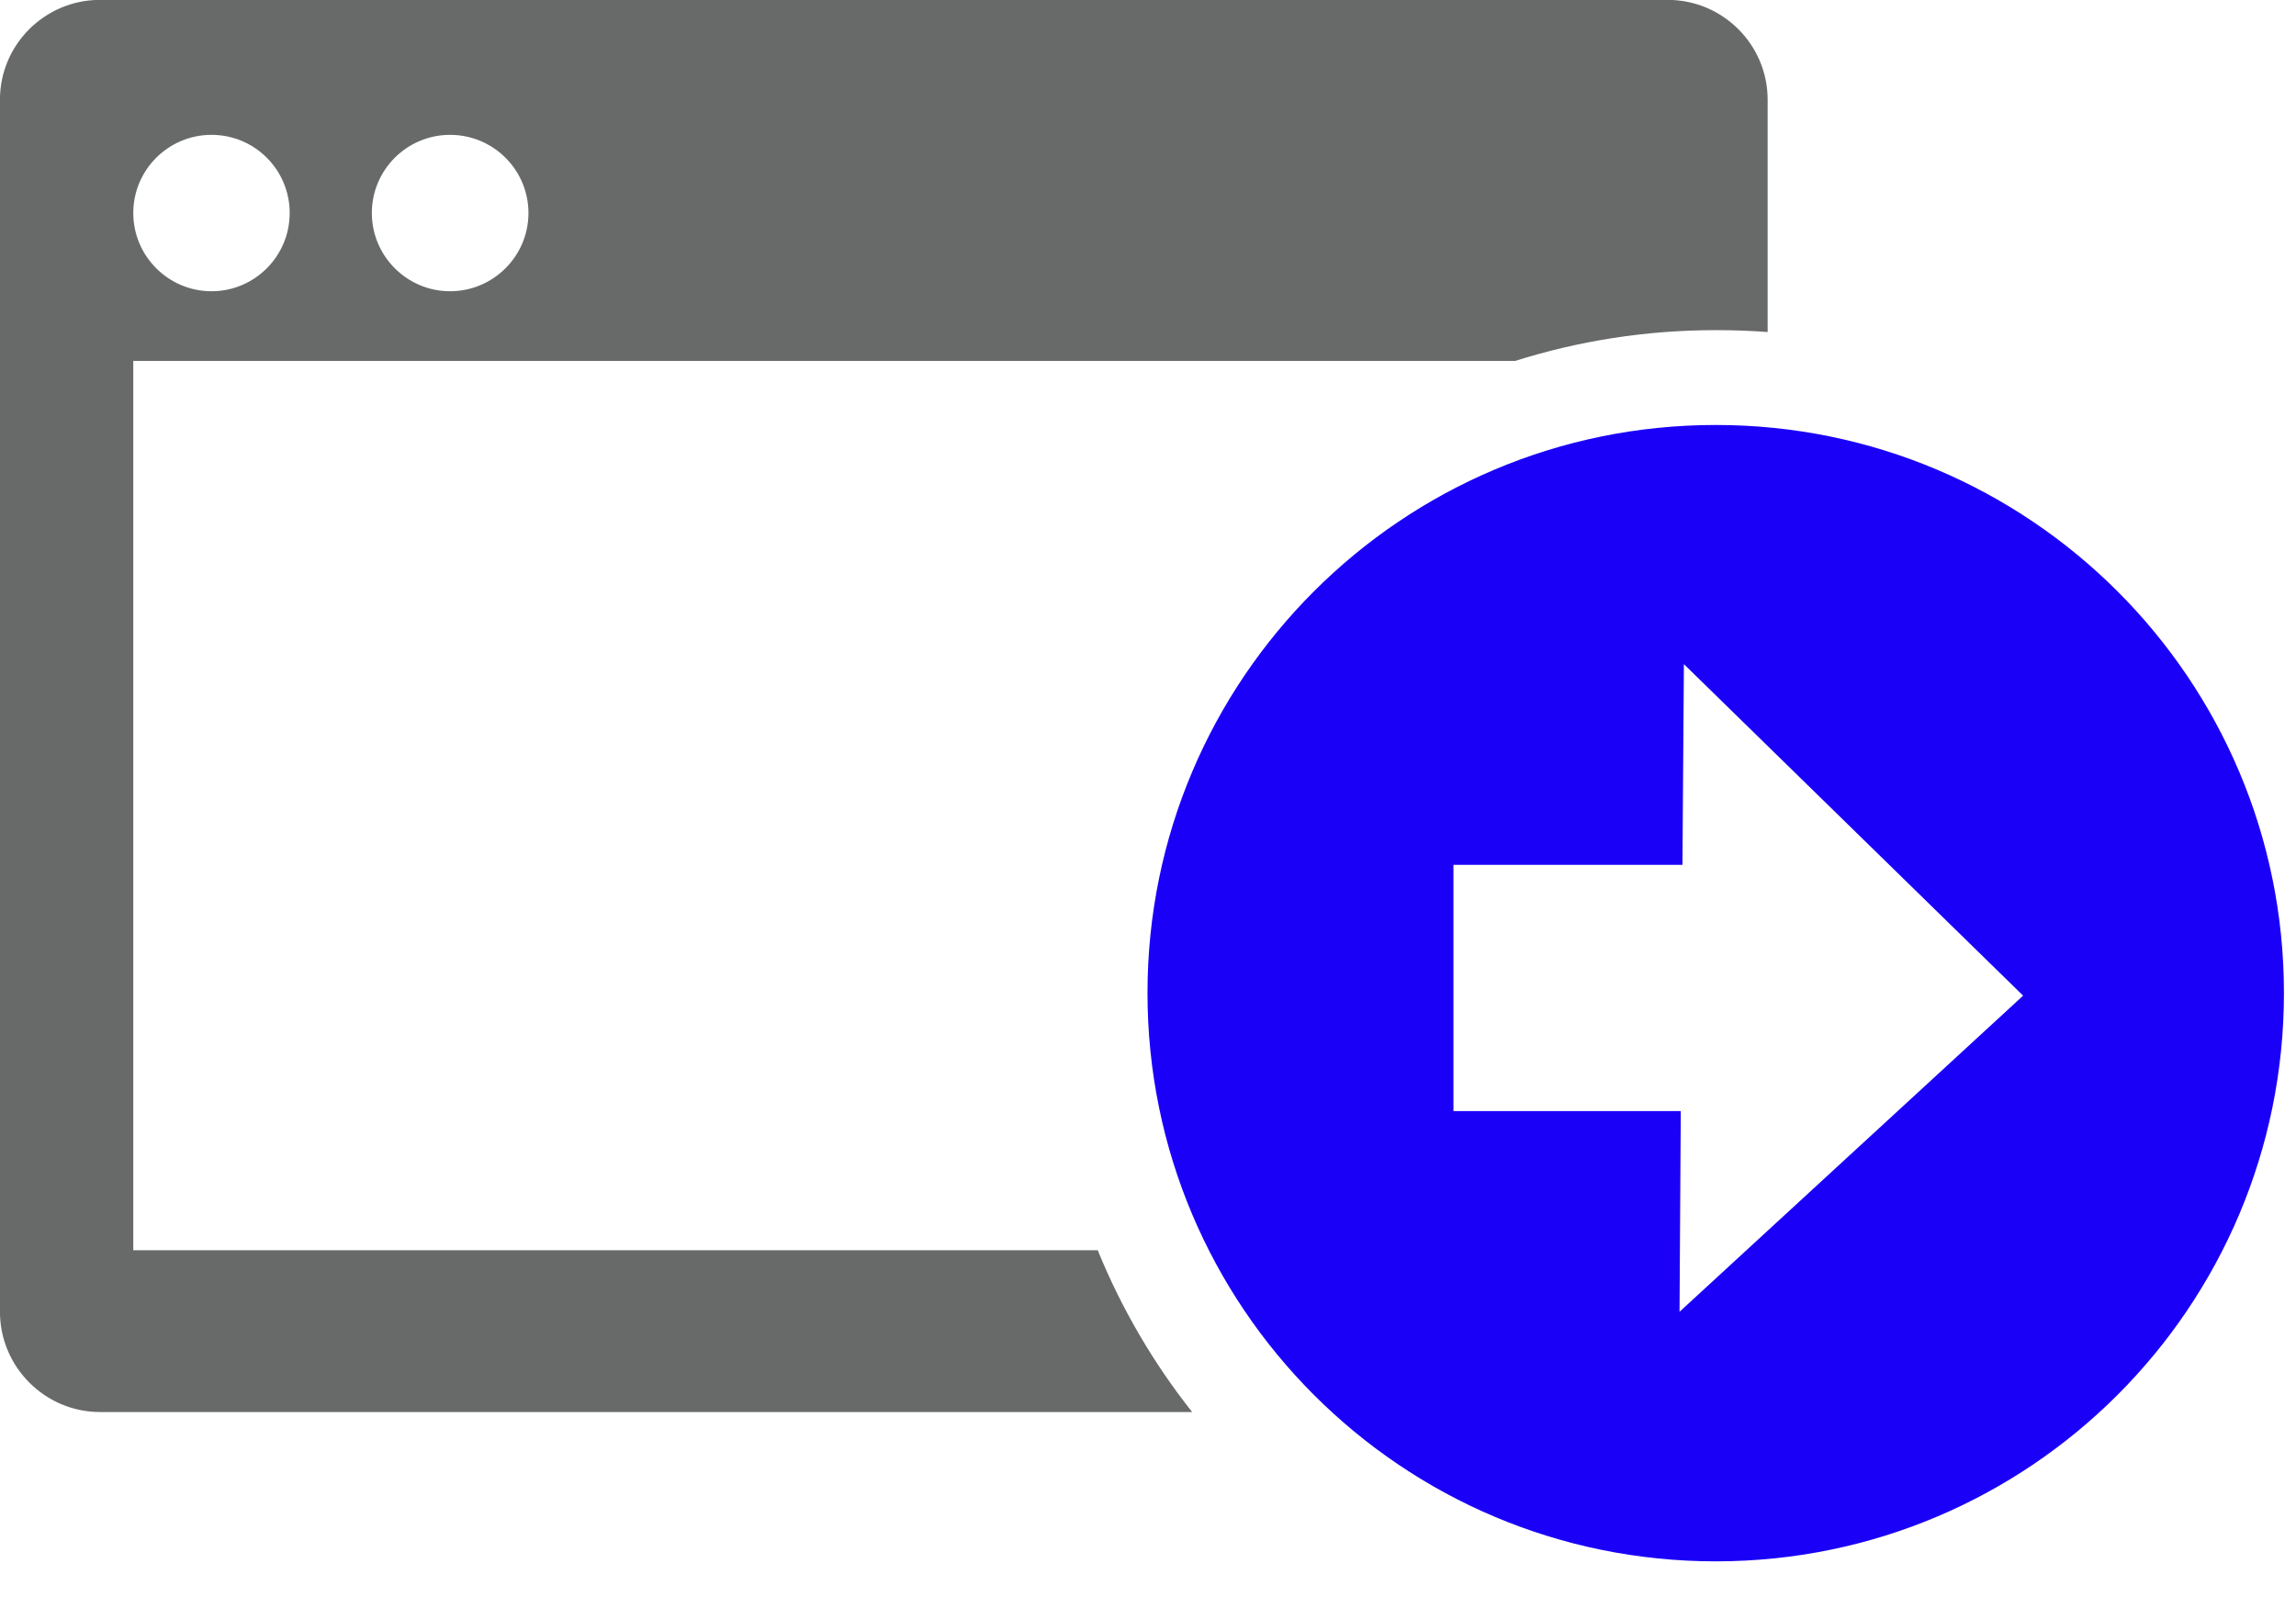 <?xml version="1.0" encoding="UTF-8" standalone="no"?>
<!DOCTYPE svg PUBLIC "-//W3C//DTD SVG 1.1//EN" "http://www.w3.org/Graphics/SVG/1.1/DTD/svg11.dtd">
<svg width="100%" height="100%" viewBox="0 0 46 32" version="1.1" xmlns="http://www.w3.org/2000/svg" xmlns:xlink="http://www.w3.org/1999/xlink" xml:space="preserve" xmlns:serif="http://www.serif.com/" style="fill-rule:evenodd;clip-rule:evenodd;stroke-linejoin:round;stroke-miterlimit:2;">
    <g transform="matrix(4.167,0,0,4.167,4.237,25.587)">
        <path d="M0,-5.492C0.208,-5.492 0.376,-5.324 0.376,-5.116C0.376,-4.909 0.208,-4.74 0,-4.74C-0.207,-4.74 -0.376,-4.909 -0.376,-5.116C-0.376,-5.324 -0.207,-5.492 0,-5.492M1.147,-5.492C1.355,-5.492 1.524,-5.324 1.524,-5.116C1.524,-4.909 1.355,-4.74 1.147,-4.74C0.94,-4.74 0.771,-4.909 0.771,-5.116C0.771,-5.324 0.94,-5.492 1.147,-5.492M-0.376,-0.129L-0.376,-4.405L6.268,-4.405C6.572,-4.501 6.896,-4.553 7.233,-4.553C7.317,-4.553 7.4,-4.55 7.482,-4.544L7.482,-5.661C7.482,-5.926 7.266,-6.141 7.001,-6.141L-0.536,-6.141C-0.801,-6.141 -1.017,-5.926 -1.017,-5.661L-1.017,0.167C-1.017,0.432 -0.801,0.649 -0.536,0.649L4.715,0.649C4.529,0.414 4.376,0.153 4.261,-0.129L-0.376,-0.129Z" style="fill:rgb(104,105,105);fill-rule:nonzero;"/>
    </g>
    <g transform="matrix(4.167,0,0,4.167,40.533,19.849)">
        <path d="M0,0.024L-1.652,1.544L-1.646,0.579L-2.739,0.579L-2.739,-0.605L-1.638,-0.605L-1.631,-1.57L0,0.024ZM-4.21,0.011C-4.21,1.521 -2.987,2.744 -1.478,2.744C0.031,2.744 1.254,1.521 1.254,0.011C1.254,-1.497 0.031,-2.72 -1.478,-2.72C-2.987,-2.72 -4.21,-1.497 -4.21,0.011" style="fill:rgb(26,0,247);fill-rule:nonzero;"/>
    </g>
</svg>
